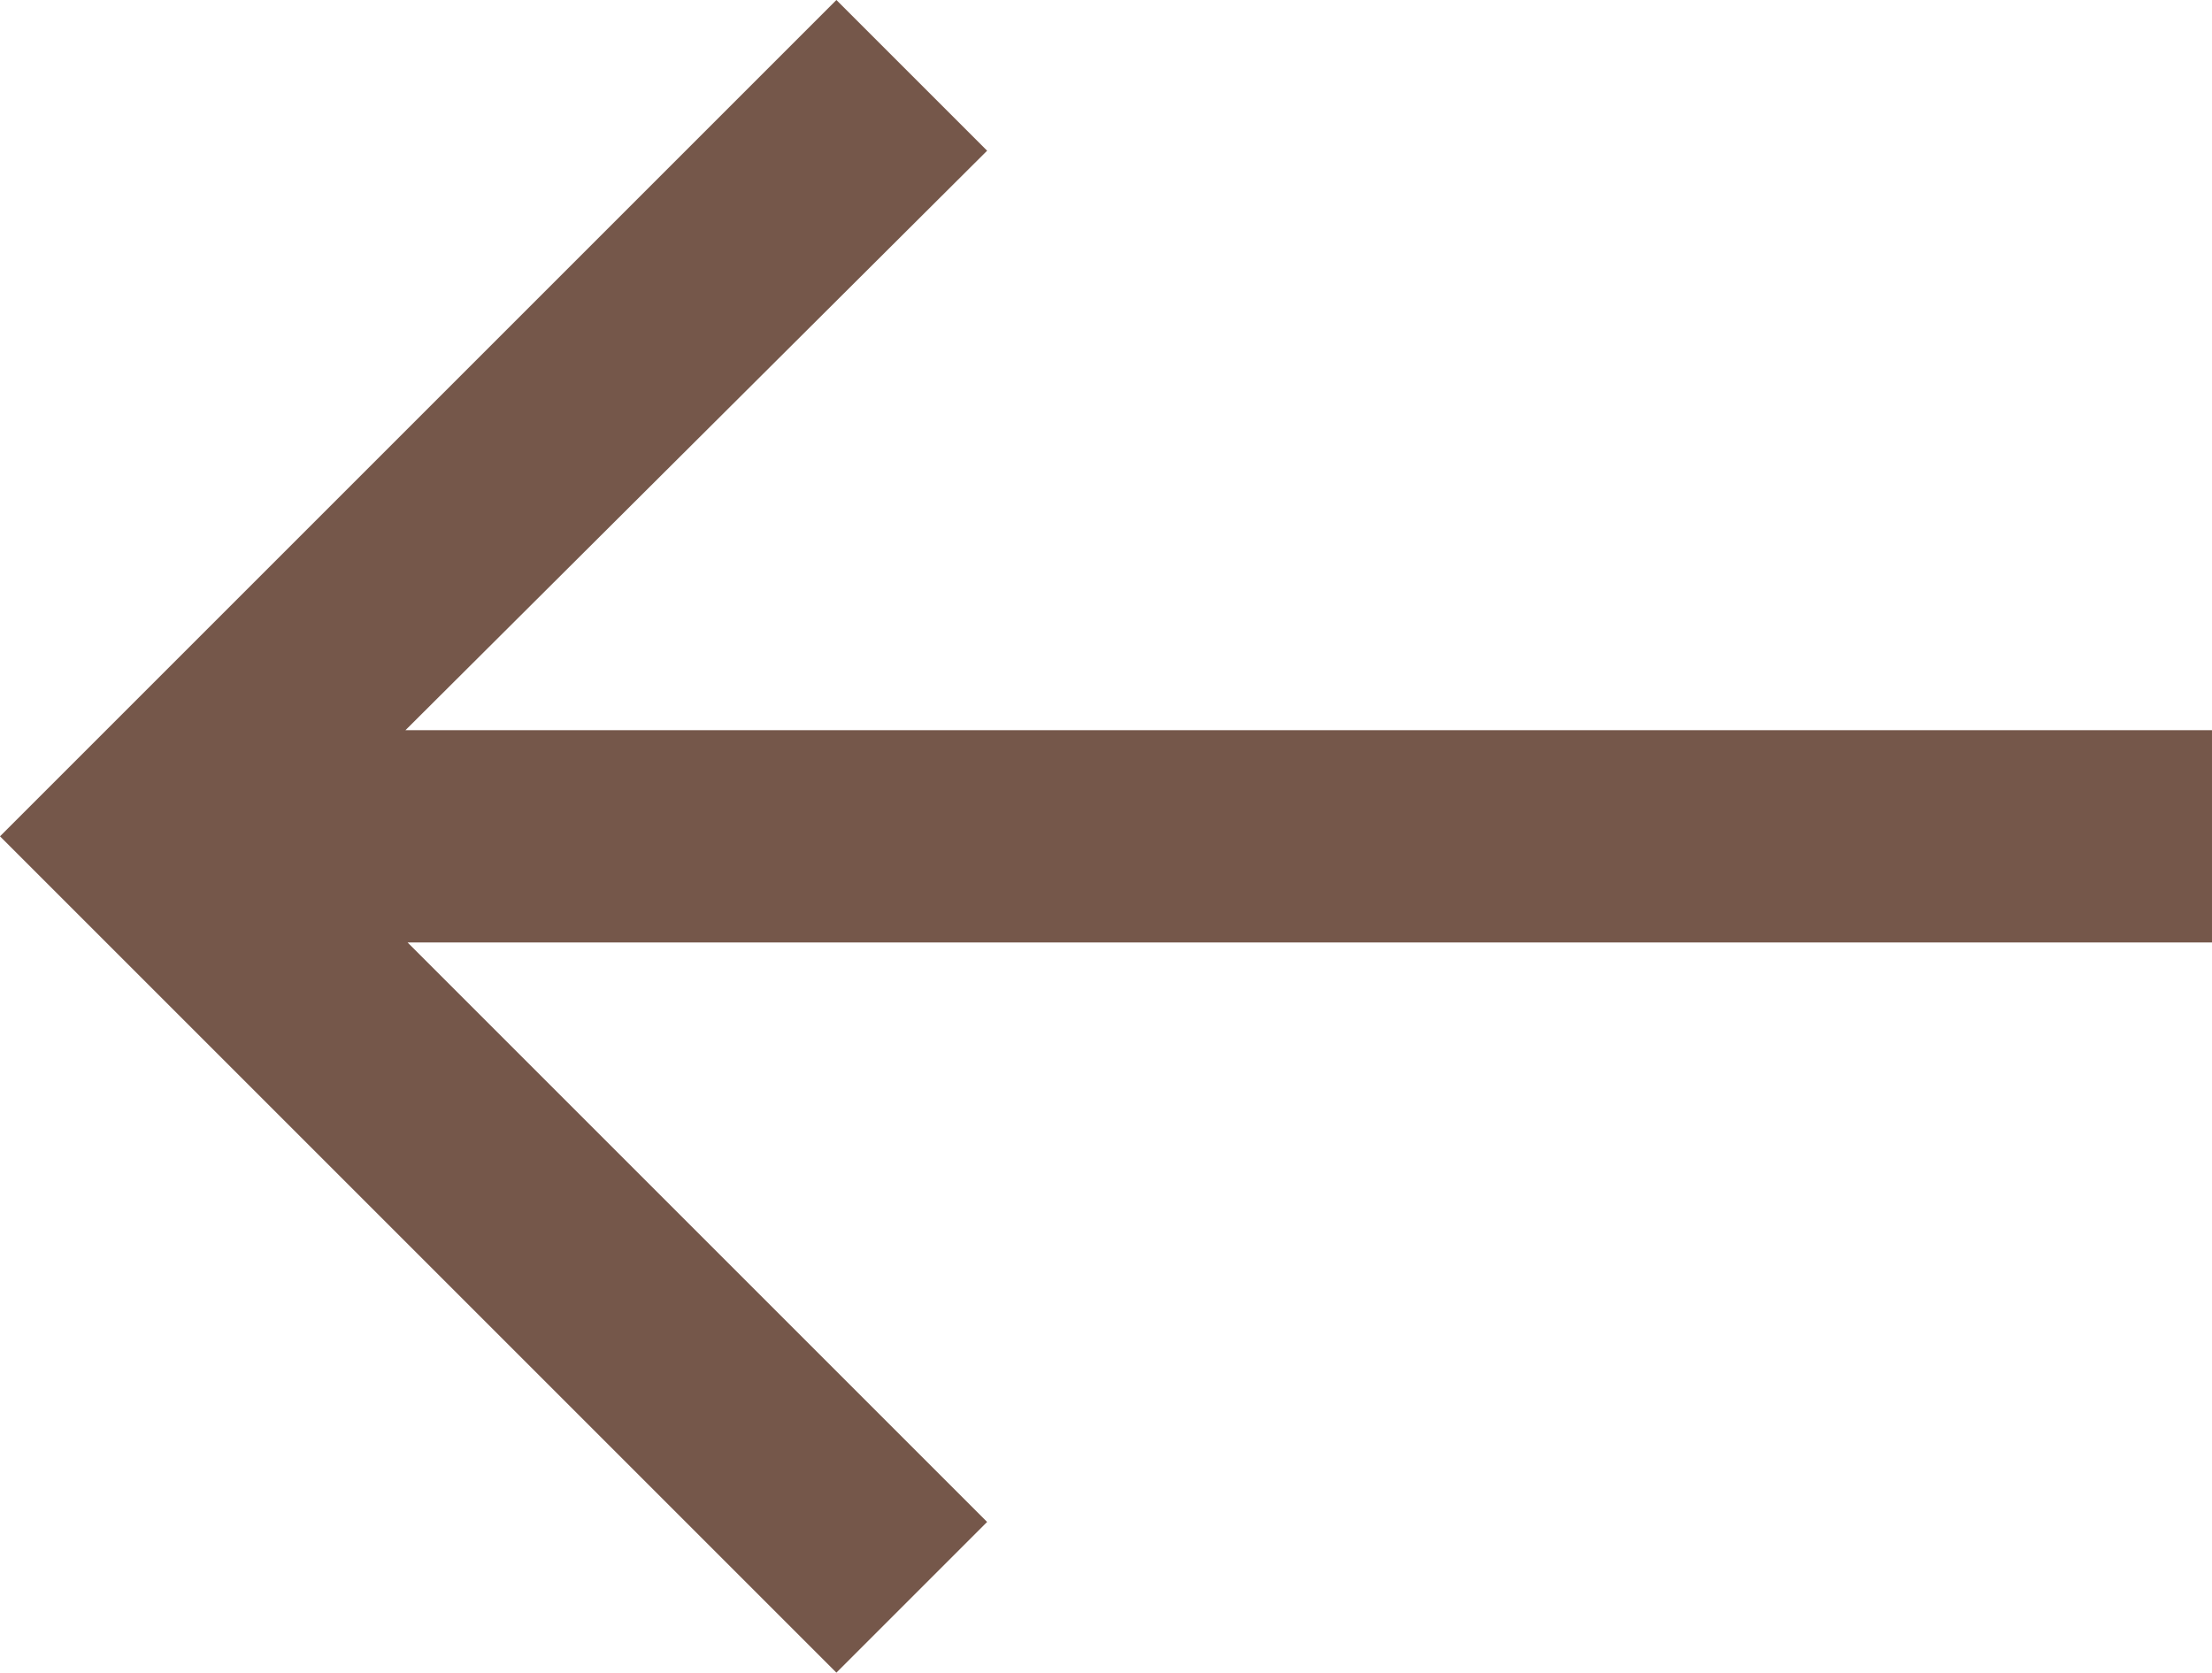 <svg xmlns="http://www.w3.org/2000/svg" viewBox="0 0 10.42 7.88"><g data-name="Vrstva 2"><path fill="#75574a" d="M10.42 3.44H1.91L4.65.71 3.94 0 .71 3.23 0 3.94l3.94 3.94.71-.71-2.73-2.73h8.5v-1z" data-name="Vrstva 1"/></g></svg>